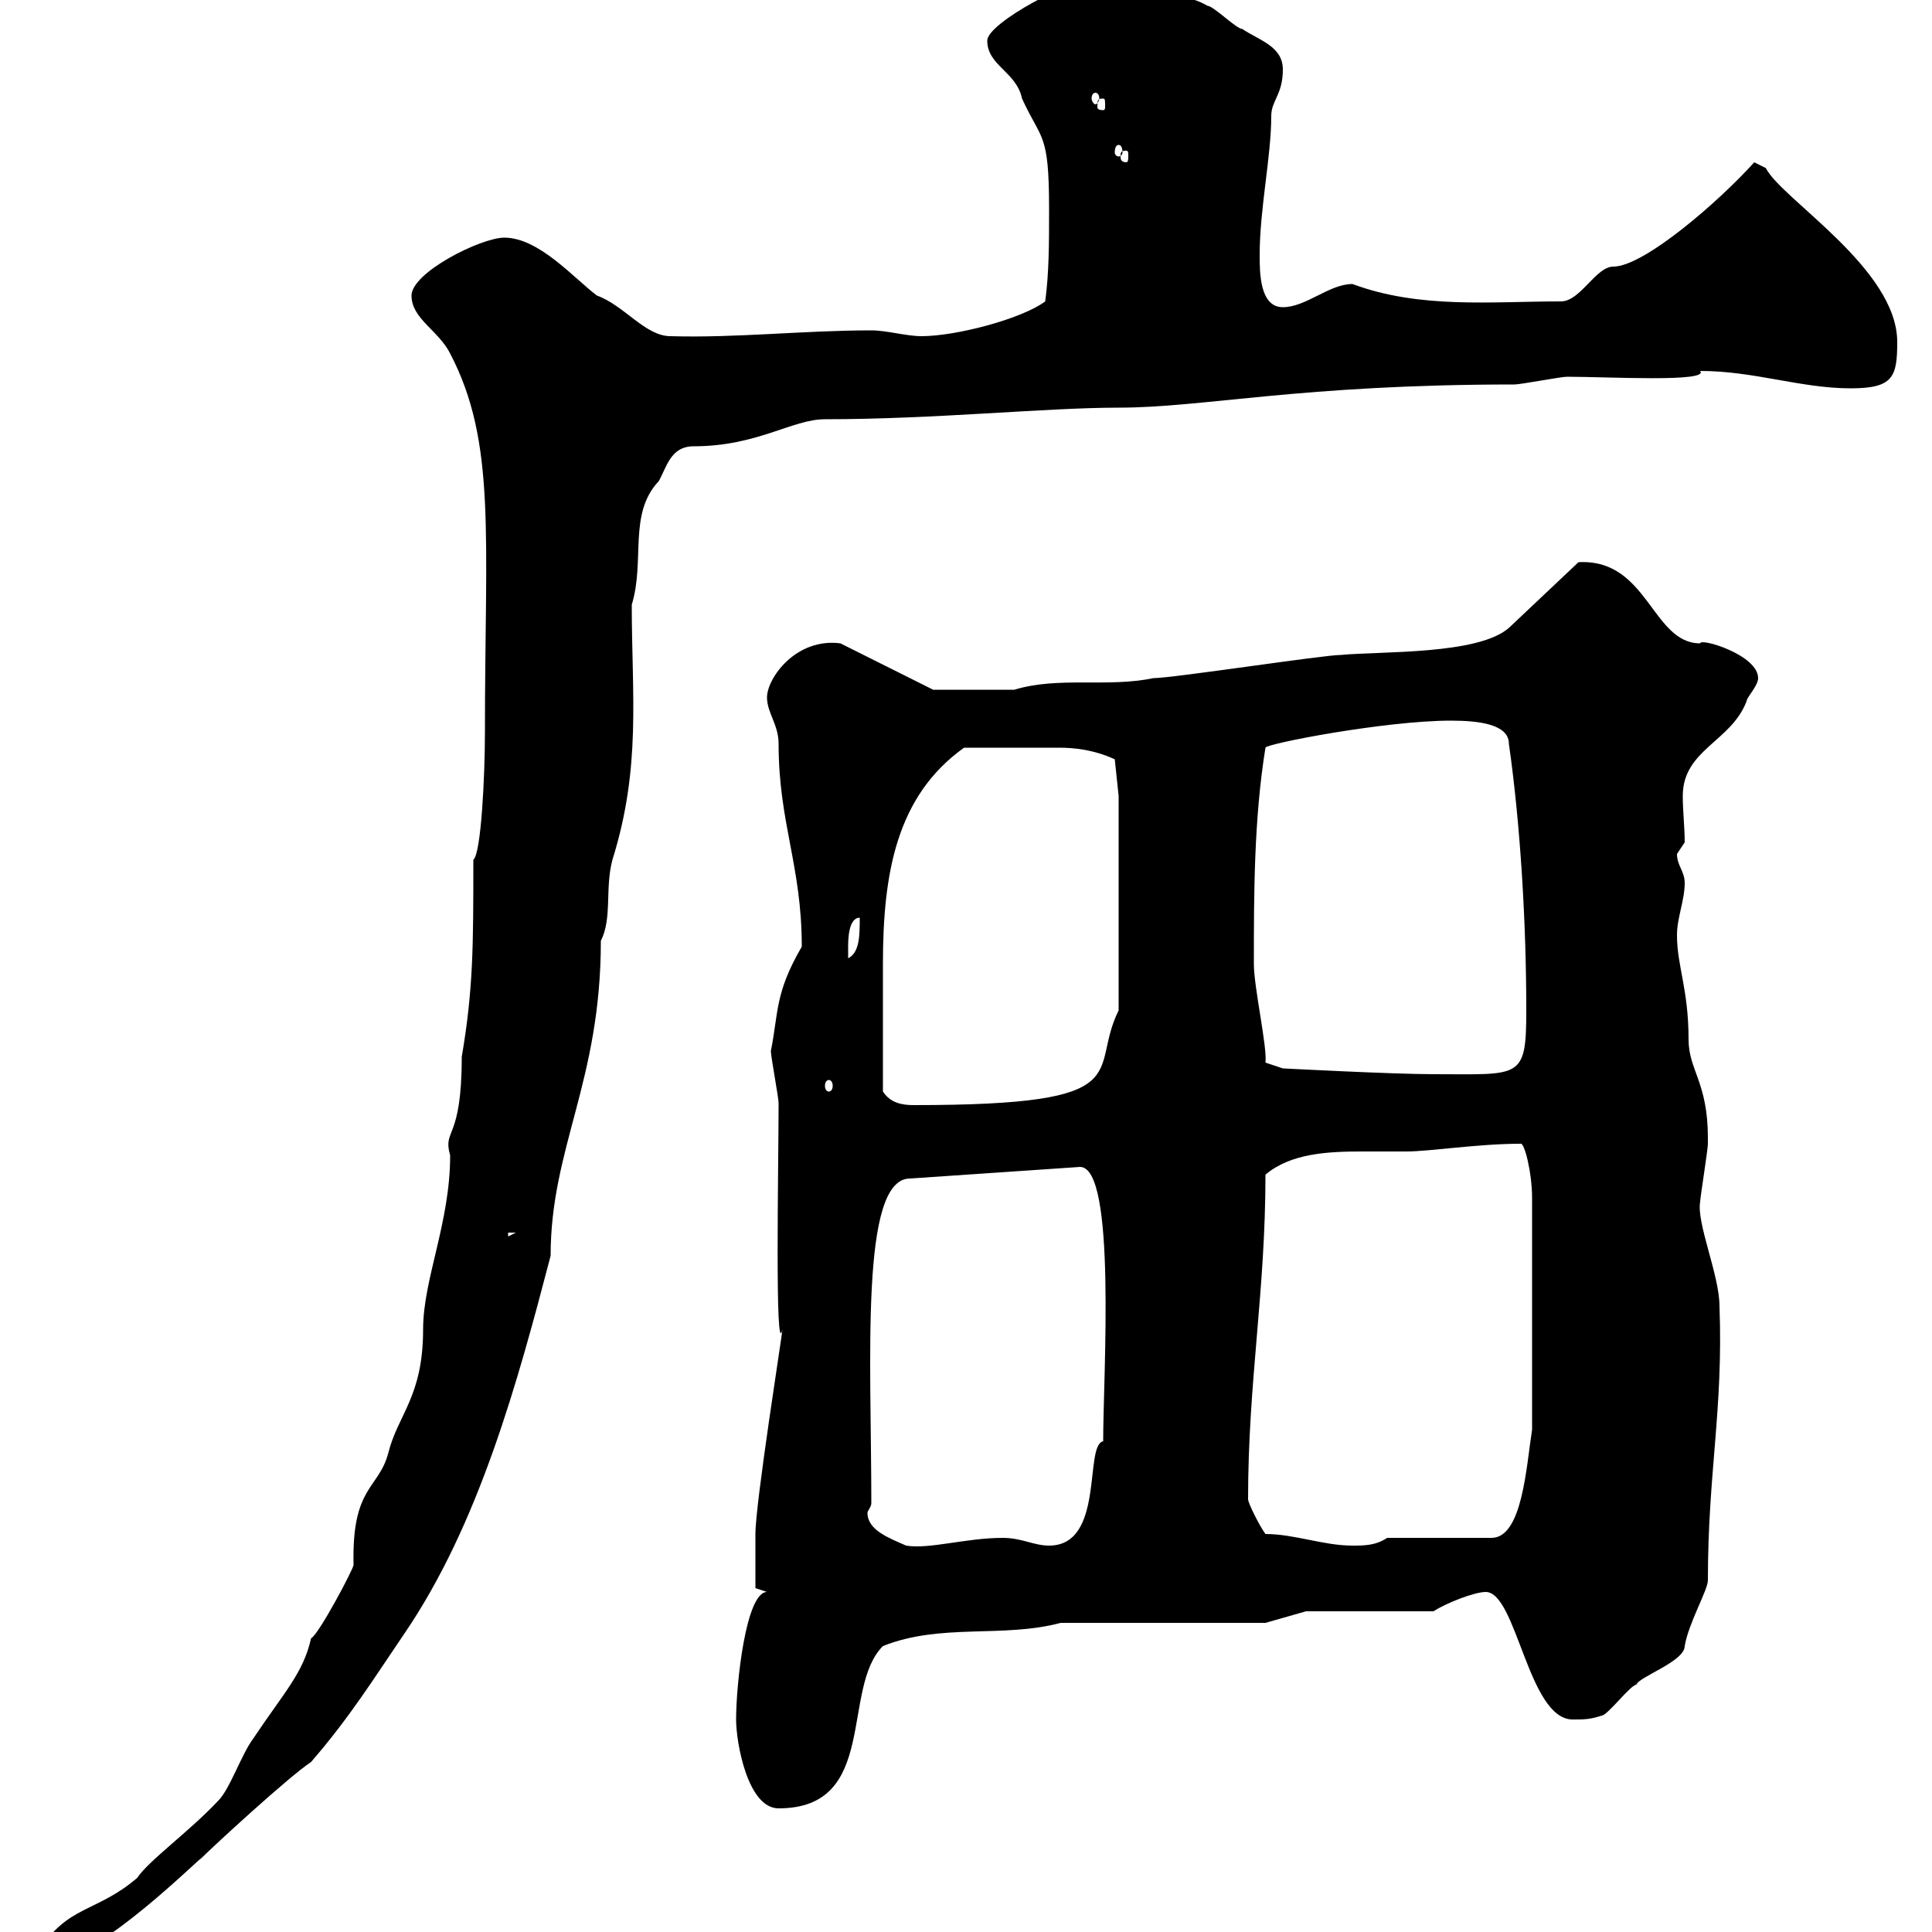 <svg xmlns="http://www.w3.org/2000/svg" xmlns:xlink="http://www.w3.org/1999/xlink" width="300" height="300"><path d="M6 303C6 304.20 7.80 304.20 8.70 304.20C15.30 304.20 31.20 288.30 31.20 288.60C33 286.80 44.70 276 48.30 273.60C54.30 266.70 58.20 260.40 62.70 253.80C74.40 236.70 80.40 214.50 85.50 195C85.50 178.20 93.30 168 93.30 146.10C95.10 142.50 93.90 138 95.10 133.50C99.60 119.10 98.10 108 98.10 93.90C100.20 87 97.50 79.80 102.30 74.70C103.50 72.60 104.10 69.30 107.70 69.30C117.60 69.30 123 65.10 128.10 65.10C145.20 65.10 162.30 63.30 173.70 63.30C186.90 63.30 201.90 59.70 235.20 59.70C236.10 59.70 242.40 58.50 243.30 58.50C249.60 58.50 265.50 59.40 264 57.60C272.40 57.60 279.60 60.30 287.40 60.30C294 60.30 294.60 58.50 294.60 53.10C294.60 41.70 276.60 30.90 274.20 26.10L272.40 25.20C267 31.20 255.30 41.40 250.50 41.40C247.80 41.40 245.40 46.80 242.40 46.80C231.60 46.80 220.50 48 210 44.10C206.40 44.10 202.80 47.70 199.20 47.70C195.60 47.70 195.60 42.30 195.60 39.60C195.60 32.40 197.40 24.30 197.40 18C197.40 15.60 199.20 14.70 199.20 10.80C199.20 7.20 195.60 6.30 192.90 4.50C192 4.50 188.40 0.90 187.50 0.90C184.50-0.90 180.30-0.90 176.70-1.80C174.90-2.70 173.10-3.60 171.30-3.60C166.50-3.60 153.30 3.60 153.30 6.30C153.30 10.20 157.80 11.10 158.70 15.30C161.70 21.90 162.90 20.40 162.90 32.40C162.90 37.80 162.90 42.30 162.30 46.80C158.70 49.50 148.50 52.20 143.10 52.20C140.70 52.20 137.70 51.30 135.30 51.30C124.80 51.30 114.30 52.50 104.10 52.20C100.20 52.20 96.90 47.40 92.70 45.90C89.10 43.20 83.70 36.90 78.30 36.90C74.70 36.90 63.90 42.30 63.90 45.90C63.90 49.50 68.10 51.30 69.90 54.90C77.10 68.70 75.30 83.10 75.30 113.70C75.30 120.60 74.70 132.60 73.50 133.50C73.50 146.70 73.50 153.60 71.70 164.10C71.70 177.30 68.70 175.20 69.90 179.40C69.90 189.90 65.70 198.60 65.70 206.40C65.70 216.90 61.80 219.60 60.30 225.60C58.80 231.30 54.60 230.70 54.90 243C54.90 243.60 49.50 253.80 48.30 254.40C47.10 259.80 44.10 262.80 39.30 270C37.50 272.40 35.70 277.80 33.90 279.60C29.40 284.40 23.10 288.90 21.30 291.60C15 297 10.50 295.80 6 303ZM114.30 267C114.30 270.60 116.10 280.80 120.90 280.80C136.50 280.80 130.50 262.20 137.10 255.60C146.10 252 155.70 254.40 164.70 252L196.50 252L202.80 250.20L222.60 250.20C224.40 249 228.90 247.20 230.70 247.20C235.50 247.20 237.30 267 244.20 267C246 267 246.90 267 248.70 266.40C249.60 266.40 253.20 261.60 254.10 261.60C254.40 260.40 261.60 258 261.60 255.60C262.20 252 265.20 246.90 265.20 245.40C265.20 228.60 267.60 219 267 202.80C267 198 263.40 189.90 264 186.60C264 186 265.20 178.50 265.20 177.60C265.20 177.60 265.20 177.60 265.20 176.70C265.20 168 262.20 166.20 262.20 161.40C262.20 153.60 260.40 150 260.40 145.20C260.40 142.50 261.60 139.80 261.60 137.10C261.60 135.30 260.40 134.40 260.40 132.60C260.40 132.60 261.60 130.80 261.60 130.80C261.60 128.40 261.30 126 261.30 123.60C261.30 116.40 268.80 115.20 271.20 108.90C271.20 108.30 273 106.50 273 105.30C273 101.70 264 99 264 99.90C256.50 99.90 255.90 86.70 245.10 87.30L234.30 97.50C229.50 101.70 214.50 101.10 208.20 101.70C205.50 101.70 182.10 105.30 179.10 105.30C171.90 106.80 164.40 105 157.50 107.10C155.10 107.10 146.40 107.10 144.90 107.10L130.50 99.90C123.60 99 119.10 105.30 119.10 108.30C119.10 110.70 120.90 112.50 120.90 115.50C120.90 127.80 124.50 134.40 124.50 147C120.30 154.20 120.90 157.20 119.70 163.20C119.70 164.10 120.90 170.40 120.90 171.30C120.90 180.30 120.30 211.80 121.50 206.40C121.50 207 117.30 233.40 117.30 238.20C117.30 240.60 117.30 244.80 117.30 246.60L119.10 247.20C115.80 247.20 114.30 261.60 114.30 267ZM135.30 233.40C135.30 211.20 133.50 183 141.30 183L167.70 181.20C173.40 181.20 171.30 213.60 171.30 223.80C168.30 224.40 171.60 240 162.90 240C160.50 240 158.70 238.80 155.70 238.80C150 238.80 144.30 240.60 140.70 240C138 238.80 134.70 237.60 134.70 234.90C134.70 234.60 135.30 234 135.30 233.40ZM196.50 238.20C195.60 237 193.80 233.40 193.80 232.80C193.80 214.50 196.50 200.70 196.50 182.40C200.40 179.10 206.10 178.80 211.50 178.80C213.90 178.80 216.30 178.80 218.40 178.80C222 178.80 229.50 177.60 236.10 177.60C236.70 177.30 237.90 182.10 237.90 186L237.90 222C237 227.70 236.40 238.80 231.60 238.80L215.40 238.80C213.60 240 211.80 240 210 240C205.50 240 201 238.20 196.50 238.20ZM78.90 191.40L80.10 191.40L78.90 192ZM137.10 169.50C137.10 162 137.10 153.90 137.10 149.70C137.10 135.60 139.20 123.60 149.70 116.10C153.90 116.10 161.70 116.10 164.40 116.10C166.80 116.10 169.80 116.40 173.10 117.90L173.70 123.60L173.70 156.90C168.90 166.50 177.60 171.60 141.90 171.60C140.10 171.60 138.30 171.30 137.10 169.50ZM128.70 167.70C129 167.70 129.30 168 129.30 168.60C129.30 169.20 129 169.50 128.70 169.50C128.40 169.50 128.10 169.20 128.10 168.60C128.10 168 128.40 167.70 128.70 167.70ZM194.70 149.70C194.70 138.90 194.70 127.20 196.50 116.10C196.50 115.50 215.10 111.90 225.30 111.90C229.80 111.90 234.30 112.50 234.30 115.50C236.10 128.10 237 143.40 237 156.90C237 167.70 236.10 166.80 222.60 166.80C216.30 166.80 199.20 165.90 199.20 165.90L196.50 165C196.80 162.60 194.70 153.30 194.70 149.70ZM133.50 142.50C133.50 145.20 133.50 147.90 131.70 148.80C131.70 148.80 131.70 147.90 131.70 147C131.70 146.10 131.70 142.50 133.50 142.50ZM174.90 23.40C175.20 23.40 175.20 23.70 175.20 24.30C175.20 24.60 175.20 25.20 174.90 25.20C174 25.20 174 24.60 174 24.30C174 23.70 174 23.40 174.90 23.40ZM173.70 22.50C174 22.50 174.30 22.80 174.30 23.70C174.30 24 174 24.30 173.70 24.30C173.40 24.30 173.10 24 173.10 23.70C173.10 22.80 173.40 22.50 173.70 22.50ZM171.30 15.30C171.60 15.30 171.60 15.60 171.60 16.50C171.60 16.80 171.60 17.10 171.30 17.10C170.40 17.10 170.40 16.80 170.40 16.50C170.40 15.60 170.40 15.30 171.30 15.30ZM170.10 14.40C170.40 14.40 170.70 14.70 170.70 15.30C170.70 15.60 170.40 16.20 170.10 16.20C169.80 16.20 169.50 15.60 169.50 15.30C169.50 14.70 169.80 14.40 170.10 14.40Z"/></svg>